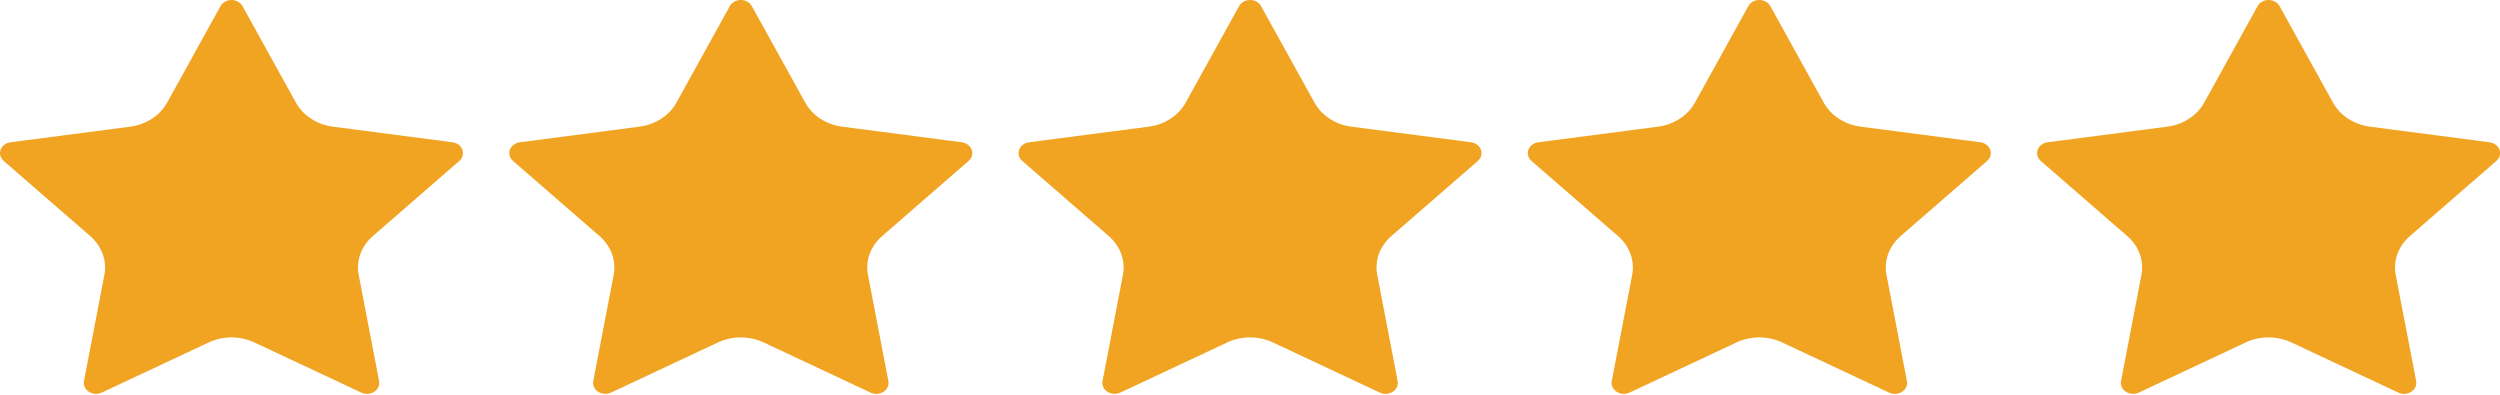 <svg width="76" height="12" viewBox="0 0 76 12" fill="none" xmlns="http://www.w3.org/2000/svg">
<path d="M6.704 0.185C6.735 0.13 6.782 0.083 6.842 0.05C6.901 0.017 6.969 0 7.038 0C7.108 0 7.176 0.017 7.235 0.05C7.294 0.083 7.342 0.13 7.372 0.185L8.998 3.123C9.105 3.316 9.263 3.483 9.459 3.61C9.654 3.737 9.881 3.82 10.12 3.851L13.756 4.325C13.825 4.334 13.889 4.36 13.943 4.4C13.996 4.44 14.035 4.493 14.057 4.552C14.078 4.611 14.081 4.674 14.064 4.734C14.048 4.795 14.012 4.85 13.963 4.893L11.334 7.177C11.16 7.328 11.03 7.514 10.956 7.719C10.881 7.924 10.863 8.143 10.904 8.356L11.524 11.583C11.537 11.644 11.529 11.707 11.503 11.765C11.477 11.823 11.433 11.873 11.376 11.91C11.32 11.947 11.253 11.968 11.183 11.973C11.113 11.977 11.043 11.964 10.982 11.934L7.732 10.41C7.518 10.31 7.28 10.257 7.038 10.257C6.796 10.257 6.558 10.31 6.344 10.41L3.095 11.934C3.033 11.963 2.963 11.977 2.894 11.972C2.824 11.968 2.757 11.946 2.701 11.909C2.644 11.873 2.601 11.823 2.574 11.765C2.548 11.707 2.541 11.644 2.553 11.583L3.173 8.357C3.214 8.144 3.196 7.925 3.121 7.719C3.046 7.514 2.916 7.328 2.743 7.177L0.114 4.894C0.064 4.85 0.028 4.795 0.011 4.735C-0.006 4.674 -0.003 4.611 0.018 4.552C0.04 4.492 0.08 4.44 0.133 4.4C0.187 4.359 0.252 4.334 0.321 4.325L3.955 3.851C4.195 3.82 4.422 3.737 4.618 3.61C4.814 3.484 4.972 3.316 5.079 3.123L6.704 0.185Z" fill="#F1A422"/>
<path d="M22.187 0.185C22.217 0.13 22.265 0.083 22.324 0.05C22.383 0.017 22.451 0 22.521 0C22.59 0 22.659 0.017 22.718 0.05C22.777 0.083 22.824 0.13 22.855 0.185L24.481 3.123C24.588 3.316 24.746 3.483 24.941 3.61C25.137 3.737 25.364 3.82 25.603 3.851L29.238 4.325C29.307 4.334 29.372 4.36 29.425 4.4C29.478 4.44 29.518 4.493 29.54 4.552C29.561 4.611 29.564 4.674 29.547 4.734C29.53 4.795 29.495 4.85 29.445 4.893L26.816 7.177C26.643 7.328 26.513 7.514 26.438 7.719C26.363 7.924 26.346 8.143 26.386 8.356L27.007 11.583C27.019 11.644 27.012 11.707 26.985 11.765C26.959 11.823 26.915 11.873 26.859 11.91C26.802 11.947 26.735 11.968 26.666 11.973C26.596 11.977 26.526 11.964 26.464 11.934L23.215 10.41C23.001 10.31 22.762 10.257 22.52 10.257C22.279 10.257 22.04 10.31 21.826 10.41L18.577 11.934C18.516 11.963 18.446 11.977 18.376 11.972C18.307 11.968 18.24 11.946 18.183 11.909C18.127 11.873 18.083 11.823 18.057 11.765C18.031 11.707 18.023 11.644 18.035 11.583L18.655 8.357C18.696 8.144 18.679 7.925 18.604 7.719C18.529 7.514 18.399 7.328 18.226 7.177L15.597 4.894C15.546 4.85 15.511 4.795 15.494 4.735C15.477 4.674 15.479 4.611 15.501 4.552C15.522 4.492 15.562 4.44 15.616 4.4C15.669 4.359 15.734 4.334 15.803 4.325L19.438 3.851C19.677 3.82 19.905 3.737 20.101 3.61C20.296 3.484 20.455 3.316 20.562 3.123L22.187 0.185Z" fill="#F1A422"/>
<path d="M37.668 0.185C37.699 0.13 37.746 0.083 37.805 0.05C37.864 0.017 37.933 0 38.002 0C38.072 0 38.14 0.017 38.199 0.05C38.258 0.083 38.306 0.13 38.336 0.185L39.962 3.123C40.069 3.316 40.227 3.483 40.423 3.61C40.618 3.737 40.845 3.82 41.084 3.851L44.72 4.325C44.788 4.334 44.853 4.36 44.907 4.4C44.96 4.44 44.999 4.493 45.021 4.552C45.042 4.611 45.045 4.674 45.028 4.734C45.012 4.795 44.976 4.85 44.926 4.893L42.297 7.177C42.124 7.328 41.994 7.514 41.919 7.719C41.845 7.924 41.827 8.143 41.868 8.356L42.488 11.583C42.5 11.644 42.493 11.707 42.467 11.765C42.441 11.823 42.397 11.873 42.34 11.91C42.284 11.947 42.217 11.968 42.147 11.973C42.077 11.977 42.007 11.964 41.946 11.934L38.696 10.41C38.482 10.31 38.244 10.257 38.002 10.257C37.76 10.257 37.522 10.31 37.308 10.41L34.059 11.934C33.997 11.963 33.927 11.977 33.858 11.972C33.788 11.968 33.721 11.946 33.665 11.909C33.608 11.873 33.565 11.823 33.538 11.765C33.512 11.707 33.505 11.644 33.517 11.583L34.137 8.357C34.178 8.144 34.16 7.925 34.085 7.719C34.01 7.514 33.88 7.328 33.707 7.177L31.078 4.894C31.027 4.85 30.992 4.795 30.975 4.735C30.958 4.674 30.961 4.611 30.982 4.552C31.004 4.492 31.044 4.44 31.097 4.4C31.151 4.359 31.215 4.334 31.285 4.325L34.919 3.851C35.159 3.82 35.386 3.737 35.582 3.61C35.778 3.484 35.936 3.316 36.043 3.123L37.668 0.185Z" fill="#F1A422"/>
<path d="M53.149 0.185C53.18 0.13 53.228 0.083 53.287 0.05C53.346 0.017 53.414 0 53.483 0C53.553 0 53.621 0.017 53.68 0.05C53.739 0.083 53.787 0.13 53.818 0.185L55.443 3.123C55.55 3.316 55.709 3.483 55.904 3.61C56.099 3.737 56.327 3.82 56.566 3.851L60.201 4.325C60.27 4.334 60.335 4.36 60.388 4.4C60.441 4.44 60.481 4.493 60.502 4.552C60.524 4.611 60.526 4.674 60.51 4.734C60.493 4.795 60.458 4.85 60.408 4.893L57.779 7.177C57.605 7.328 57.476 7.514 57.401 7.719C57.326 7.924 57.308 8.143 57.349 8.356L57.97 11.583C57.982 11.644 57.974 11.707 57.948 11.765C57.922 11.823 57.878 11.873 57.822 11.91C57.765 11.947 57.698 11.968 57.628 11.973C57.558 11.977 57.489 11.964 57.427 11.934L54.177 10.41C53.963 10.31 53.725 10.257 53.483 10.257C53.241 10.257 53.003 10.31 52.789 10.41L49.54 11.934C49.478 11.963 49.409 11.977 49.339 11.972C49.269 11.968 49.203 11.946 49.146 11.909C49.09 11.873 49.046 11.823 49.02 11.765C48.993 11.707 48.986 11.644 48.998 11.583L49.618 8.357C49.659 8.144 49.641 7.925 49.566 7.719C49.492 7.514 49.362 7.328 49.188 7.177L46.559 4.894C46.509 4.85 46.473 4.795 46.456 4.735C46.439 4.674 46.442 4.611 46.464 4.552C46.485 4.492 46.525 4.44 46.578 4.4C46.632 4.359 46.697 4.334 46.766 4.325L50.401 3.851C50.64 3.82 50.867 3.737 51.063 3.61C51.259 3.484 51.417 3.316 51.524 3.123L53.149 0.185Z" fill="#F1A422"/>
<path d="M68.631 0.185C68.661 0.13 68.709 0.083 68.768 0.05C68.827 0.017 68.895 0 68.965 0C69.034 0 69.103 0.017 69.162 0.05C69.221 0.083 69.268 0.13 69.299 0.185L70.925 3.123C71.032 3.316 71.19 3.483 71.385 3.61C71.581 3.737 71.808 3.82 72.047 3.851L75.682 4.325C75.751 4.334 75.816 4.36 75.869 4.4C75.922 4.44 75.962 4.493 75.984 4.552C76.005 4.611 76.008 4.674 75.991 4.734C75.974 4.795 75.939 4.85 75.889 4.893L73.26 7.177C73.087 7.328 72.957 7.514 72.882 7.719C72.807 7.924 72.79 8.143 72.83 8.356L73.451 11.583C73.463 11.644 73.456 11.707 73.429 11.765C73.403 11.823 73.359 11.873 73.303 11.91C73.246 11.947 73.179 11.968 73.109 11.973C73.04 11.977 72.97 11.964 72.908 11.934L69.659 10.41C69.445 10.31 69.206 10.257 68.965 10.257C68.723 10.257 68.484 10.31 68.27 10.41L65.021 11.934C64.96 11.963 64.89 11.977 64.82 11.972C64.751 11.968 64.684 11.946 64.627 11.909C64.571 11.873 64.527 11.823 64.501 11.765C64.475 11.707 64.467 11.644 64.48 11.583L65.099 8.357C65.14 8.144 65.123 7.925 65.048 7.719C64.973 7.514 64.843 7.328 64.669 7.177L62.04 4.894C61.99 4.85 61.955 4.795 61.938 4.735C61.921 4.674 61.923 4.611 61.945 4.552C61.966 4.492 62.006 4.44 62.06 4.4C62.113 4.359 62.178 4.334 62.247 4.325L65.882 3.851C66.121 3.82 66.349 3.737 66.544 3.61C66.74 3.484 66.899 3.316 67.006 3.123L68.631 0.185Z" fill="#F1A422"/>
</svg>
